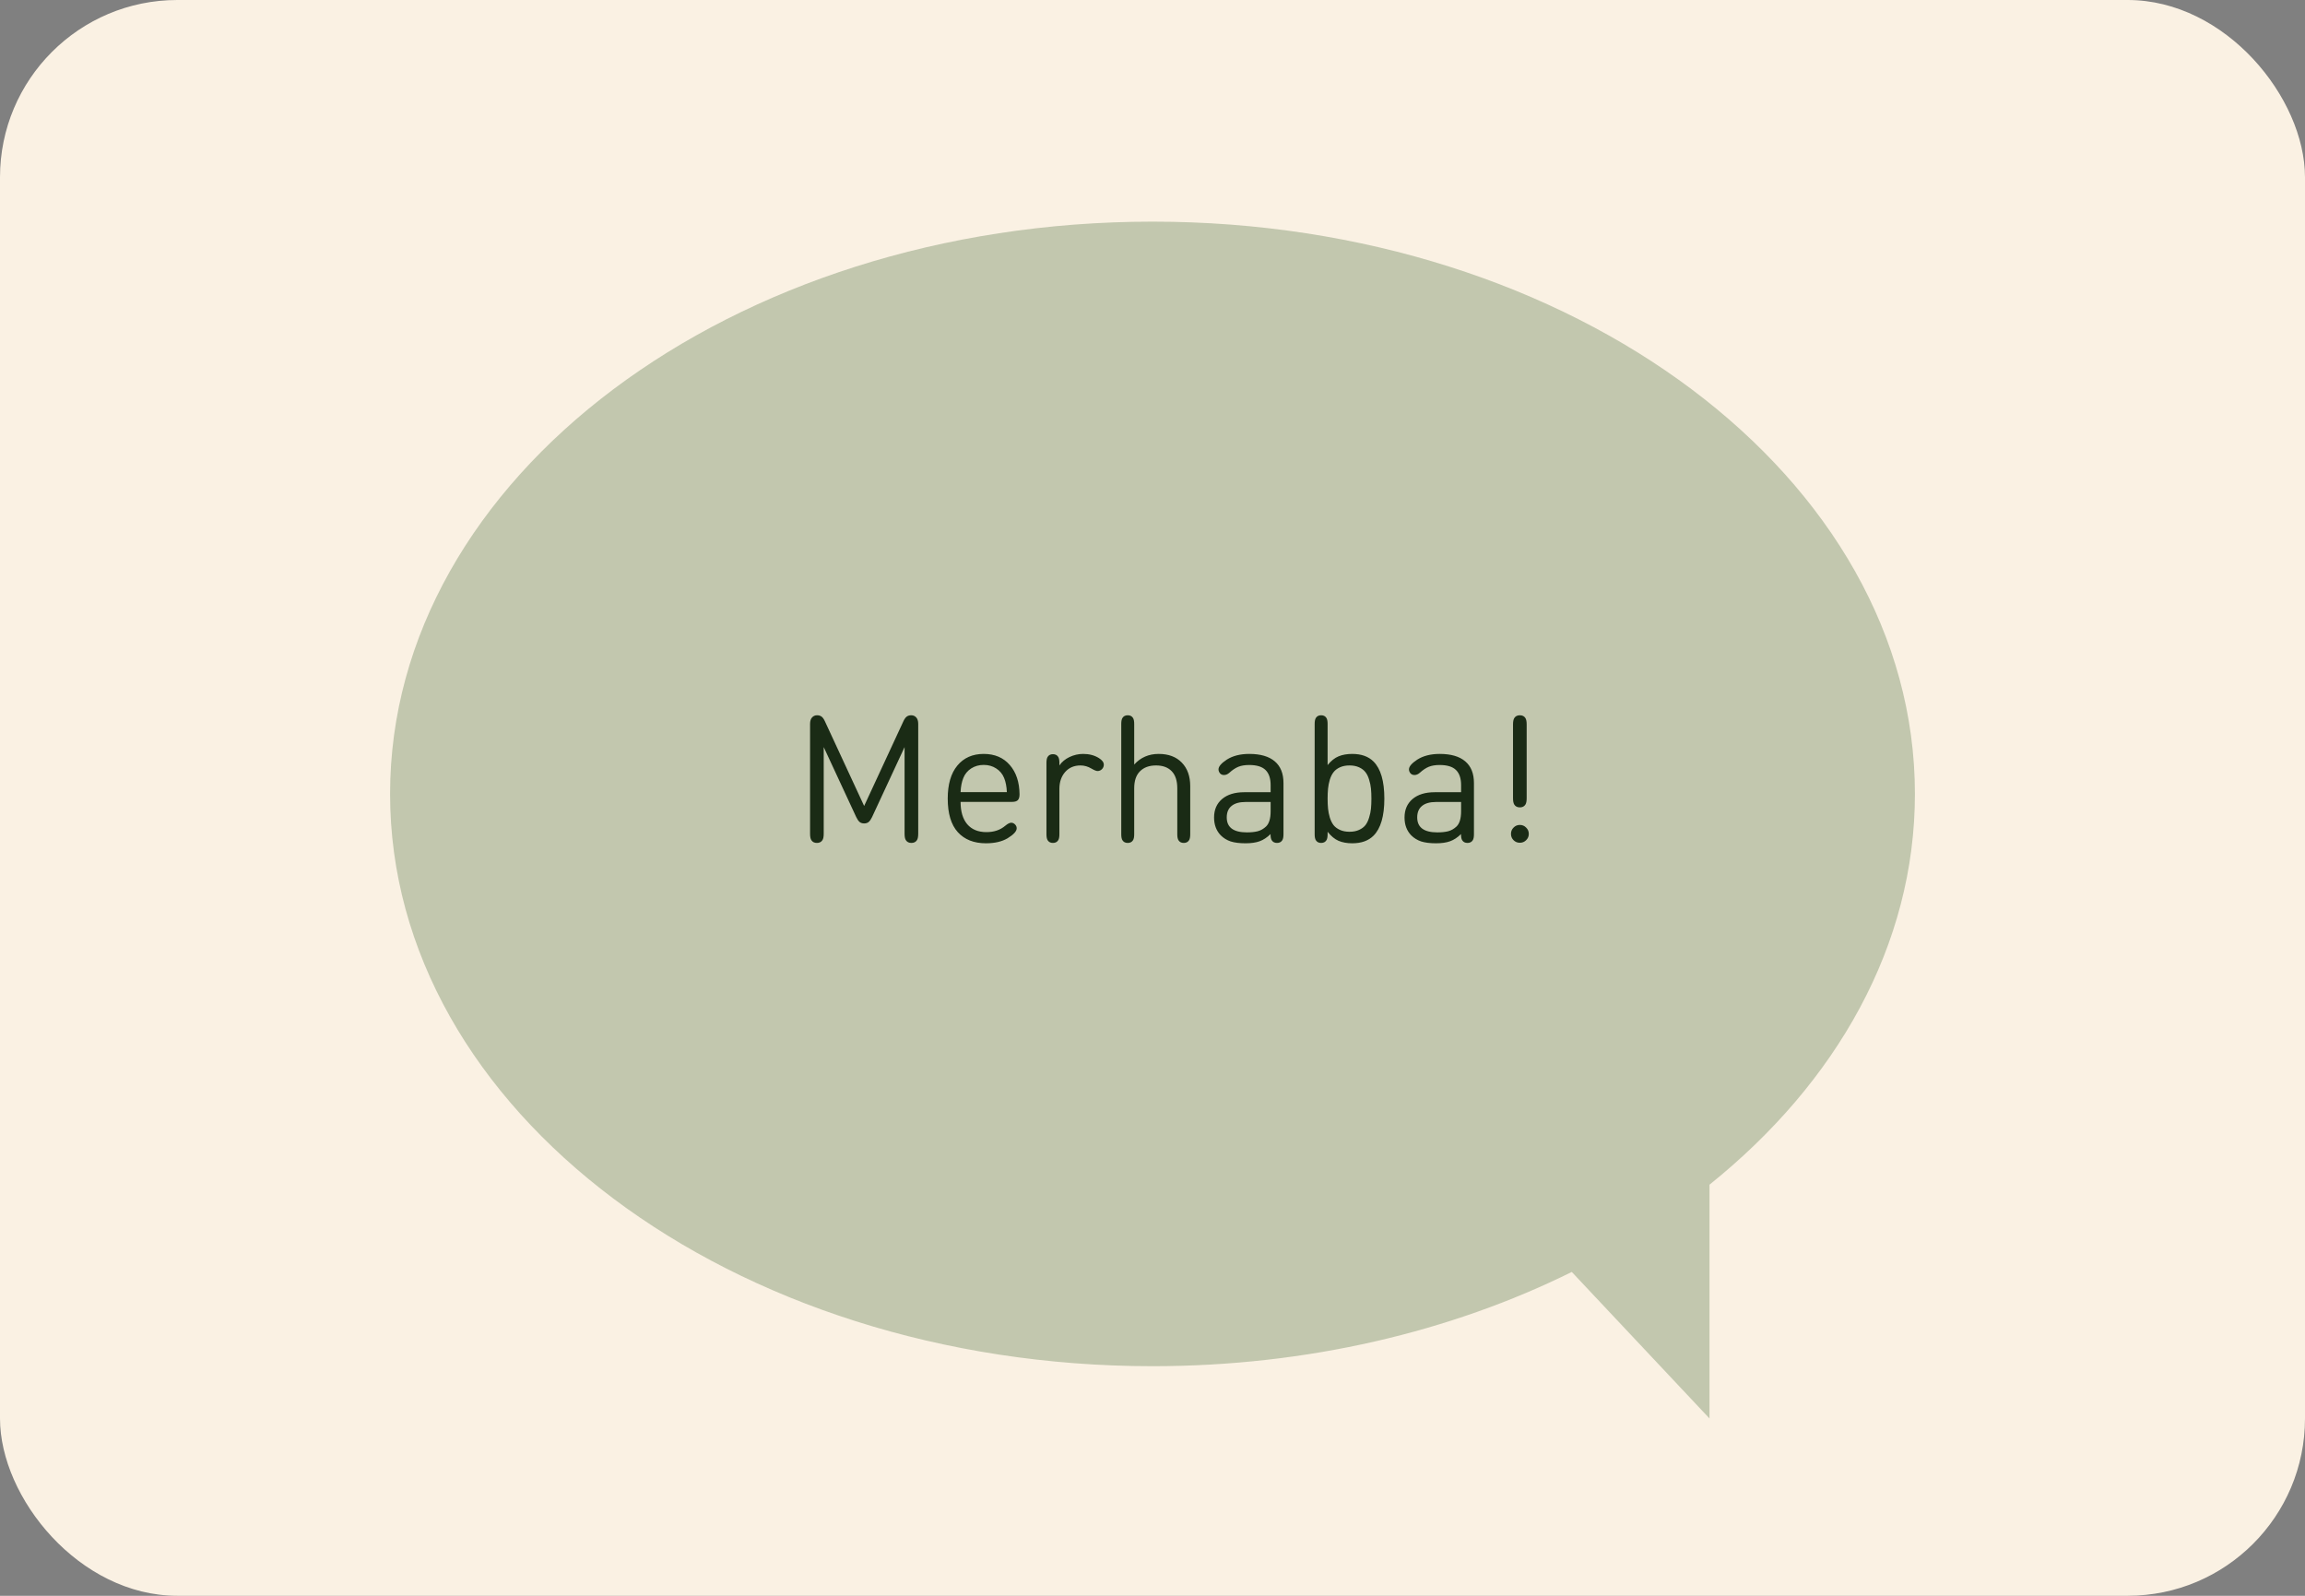 <?xml version="1.0" encoding="UTF-8"?> <svg xmlns="http://www.w3.org/2000/svg" width="260" height="180" viewBox="0 0 260 180" fill="none"><rect x="0" y="0" width="260" height="180" fill="#808080" stroke="none"/><rect width="260" height="180" rx="20" fill="#FAF1E3"></rect><g clip-path="url(#clip0_285_5)"><path d="M216 89.552C216 53.901 177.496 25 130 25C82.503 25 44 53.901 44 89.552C44 125.203 82.503 154.103 130 154.103C147.472 154.103 163.726 150.192 177.295 143.473L192.83 160V133.628C207.201 122.091 216 106.593 216 89.552Z" fill="#416635" fill-opacity="0.3"></path></g><path d="M97.994 92.71C97.861 92.823 97.688 92.88 97.474 92.88C97.261 92.88 97.088 92.823 96.954 92.71C96.821 92.59 96.698 92.41 96.584 92.17L92.914 84.27V94.04C92.914 94.373 92.868 94.613 92.774 94.76C92.641 94.973 92.431 95.08 92.144 95.08C91.858 95.08 91.647 94.973 91.514 94.76C91.421 94.613 91.374 94.373 91.374 94.04V81.66C91.374 81.32 91.454 81.07 91.614 80.91C91.761 80.757 91.944 80.68 92.164 80.68C92.344 80.68 92.498 80.72 92.624 80.8C92.771 80.887 92.907 81.063 93.034 81.33L97.474 90.91L101.914 81.33C102.041 81.063 102.177 80.887 102.324 80.8C102.451 80.72 102.604 80.68 102.784 80.68C103.004 80.68 103.187 80.757 103.334 80.91C103.494 81.07 103.574 81.32 103.574 81.66V94.04C103.574 94.373 103.527 94.613 103.434 94.76C103.301 94.973 103.091 95.08 102.804 95.08C102.517 95.08 102.307 94.973 102.174 94.76C102.081 94.613 102.034 94.373 102.034 94.04V84.27L98.364 92.17C98.251 92.41 98.127 92.59 97.994 92.71ZM114.162 90.45H108.352C108.352 91.537 108.602 92.377 109.102 92.97C109.609 93.563 110.332 93.86 111.272 93.86C112.119 93.86 112.822 93.623 113.382 93.15C113.662 92.917 113.889 92.8 114.062 92.8C114.222 92.8 114.366 92.863 114.492 92.99C114.619 93.117 114.682 93.263 114.682 93.43C114.682 93.757 114.342 94.13 113.662 94.55C113.022 94.93 112.206 95.12 111.212 95.12C109.859 95.12 108.802 94.703 108.042 93.87C107.282 93.03 106.902 91.767 106.902 90.08C106.902 88.473 107.262 87.233 107.982 86.36C108.709 85.48 109.702 85.04 110.962 85.04C112.202 85.04 113.182 85.457 113.902 86.29C114.622 87.117 114.989 88.22 115.002 89.6C115.002 89.907 114.936 90.127 114.802 90.26C114.676 90.387 114.462 90.45 114.162 90.45ZM108.352 89.35H113.572C113.546 88.723 113.442 88.19 113.262 87.75C113.076 87.297 112.779 86.94 112.372 86.68C111.966 86.413 111.496 86.28 110.962 86.28C110.429 86.28 109.956 86.413 109.542 86.68C109.136 86.947 108.842 87.303 108.662 87.75C108.482 88.19 108.379 88.723 108.352 89.35ZM119.498 86.05V86.34C119.772 85.94 120.152 85.623 120.638 85.39C121.132 85.157 121.648 85.04 122.188 85.04C122.868 85.04 123.458 85.197 123.958 85.51C124.325 85.743 124.508 85.99 124.508 86.25C124.508 86.45 124.438 86.62 124.298 86.76C124.158 86.9 123.992 86.97 123.798 86.97C123.658 86.97 123.428 86.877 123.108 86.69C122.715 86.457 122.305 86.34 121.878 86.34C121.158 86.34 120.582 86.587 120.148 87.08C119.715 87.573 119.498 88.21 119.498 88.99V94.1C119.498 94.407 119.455 94.63 119.368 94.77C119.242 94.977 119.042 95.08 118.768 95.08C118.495 95.08 118.295 94.977 118.168 94.77C118.082 94.63 118.038 94.407 118.038 94.1V86.05C118.038 85.743 118.082 85.52 118.168 85.38C118.295 85.173 118.495 85.07 118.768 85.07C119.042 85.07 119.242 85.173 119.368 85.38C119.455 85.52 119.498 85.743 119.498 86.05ZM127.936 94.1C127.936 94.407 127.892 94.63 127.806 94.77C127.679 94.977 127.479 95.08 127.206 95.08C126.932 95.08 126.732 94.977 126.606 94.77C126.519 94.63 126.476 94.407 126.476 94.1V81.66C126.476 81.353 126.519 81.13 126.606 80.99C126.732 80.783 126.932 80.68 127.206 80.68C127.479 80.68 127.679 80.783 127.806 80.99C127.892 81.13 127.936 81.353 127.936 81.66V86.24C128.656 85.44 129.576 85.04 130.696 85.04C131.809 85.04 132.679 85.367 133.306 86.02C133.939 86.673 134.256 87.56 134.256 88.68V94.1C134.256 94.407 134.212 94.63 134.126 94.77C133.999 94.977 133.799 95.08 133.526 95.08C133.252 95.08 133.052 94.977 132.926 94.77C132.839 94.63 132.796 94.407 132.796 94.1V88.92C132.796 88.067 132.586 87.423 132.166 86.99C131.752 86.557 131.162 86.34 130.396 86.34C129.629 86.34 129.026 86.56 128.586 87C128.152 87.433 127.936 88.073 127.936 88.92V94.1ZM136.945 92.21C136.945 91.337 137.245 90.643 137.845 90.13C138.451 89.617 139.285 89.36 140.345 89.36H143.325V88.56C143.325 87.793 143.131 87.223 142.745 86.85C142.365 86.477 141.751 86.29 140.905 86.29C140.418 86.29 140.011 86.357 139.685 86.49C139.358 86.623 139.021 86.847 138.675 87.16C138.481 87.333 138.278 87.42 138.065 87.42C137.885 87.42 137.738 87.36 137.625 87.24C137.505 87.1 137.445 86.947 137.445 86.78C137.445 86.46 137.758 86.093 138.385 85.68C139.058 85.253 139.901 85.04 140.915 85.04C142.181 85.04 143.141 85.32 143.795 85.88C144.448 86.433 144.775 87.25 144.775 88.33V94.1C144.775 94.407 144.731 94.63 144.645 94.77C144.518 94.977 144.318 95.08 144.045 95.08C143.771 95.08 143.571 94.977 143.445 94.77C143.358 94.63 143.315 94.407 143.315 94.1V94.08C142.921 94.467 142.511 94.737 142.085 94.89C141.665 95.043 141.135 95.12 140.495 95.12C139.815 95.12 139.255 95.05 138.815 94.91C138.381 94.763 138.008 94.533 137.695 94.22C137.195 93.7 136.945 93.03 136.945 92.21ZM138.375 92.2C138.375 93.327 139.131 93.89 140.645 93.89C141.125 93.89 141.535 93.847 141.875 93.76C142.221 93.667 142.535 93.487 142.815 93.22C143.155 92.887 143.325 92.317 143.325 91.51V90.46H140.505C139.805 90.46 139.275 90.61 138.915 90.91C138.555 91.203 138.375 91.633 138.375 92.2ZM154.932 85.9C155.745 86.713 156.152 88.107 156.152 90.08C156.152 92.053 155.745 93.447 154.932 94.26C154.359 94.833 153.559 95.12 152.532 95.12C151.939 95.12 151.422 95.027 150.982 94.84C150.549 94.653 150.139 94.313 149.752 93.82V94.1C149.752 94.407 149.709 94.63 149.622 94.77C149.495 94.977 149.295 95.08 149.022 95.08C148.749 95.08 148.549 94.977 148.422 94.77C148.335 94.63 148.292 94.407 148.292 94.1V81.66C148.292 81.353 148.335 81.13 148.422 80.99C148.549 80.783 148.749 80.68 149.022 80.68C149.295 80.68 149.495 80.783 149.622 80.99C149.709 81.13 149.752 81.353 149.752 81.66V86.3C150.139 85.82 150.552 85.49 150.992 85.31C151.432 85.13 151.945 85.04 152.532 85.04C153.559 85.04 154.359 85.327 154.932 85.9ZM154.642 91.22C154.675 90.887 154.692 90.507 154.692 90.08C154.692 89.653 154.675 89.277 154.642 88.95C154.609 88.617 154.539 88.28 154.432 87.94C154.332 87.6 154.195 87.32 154.022 87.1C153.849 86.873 153.609 86.69 153.302 86.55C152.995 86.41 152.635 86.34 152.222 86.34C151.809 86.34 151.449 86.41 151.142 86.55C150.835 86.69 150.595 86.873 150.422 87.1C150.249 87.32 150.109 87.6 150.002 87.94C149.902 88.28 149.835 88.617 149.802 88.95C149.769 89.277 149.752 89.653 149.752 90.08C149.752 90.507 149.769 90.887 149.802 91.22C149.835 91.547 149.902 91.88 150.002 92.22C150.109 92.56 150.249 92.843 150.422 93.07C150.595 93.29 150.835 93.47 151.142 93.61C151.449 93.75 151.809 93.82 152.222 93.82C152.635 93.82 152.995 93.75 153.302 93.61C153.609 93.47 153.849 93.29 154.022 93.07C154.195 92.843 154.332 92.56 154.432 92.22C154.539 91.88 154.609 91.547 154.642 91.22ZM158.429 92.21C158.429 91.337 158.729 90.643 159.329 90.13C159.936 89.617 160.769 89.36 161.829 89.36H164.809V88.56C164.809 87.793 164.616 87.223 164.229 86.85C163.849 86.477 163.236 86.29 162.389 86.29C161.902 86.29 161.496 86.357 161.169 86.49C160.842 86.623 160.506 86.847 160.159 87.16C159.966 87.333 159.762 87.42 159.549 87.42C159.369 87.42 159.222 87.36 159.109 87.24C158.989 87.1 158.929 86.947 158.929 86.78C158.929 86.46 159.242 86.093 159.869 85.68C160.542 85.253 161.386 85.04 162.399 85.04C163.666 85.04 164.626 85.32 165.279 85.88C165.932 86.433 166.259 87.25 166.259 88.33V94.1C166.259 94.407 166.216 94.63 166.129 94.77C166.002 94.977 165.802 95.08 165.529 95.08C165.256 95.08 165.056 94.977 164.929 94.77C164.842 94.63 164.799 94.407 164.799 94.1V94.08C164.406 94.467 163.996 94.737 163.569 94.89C163.149 95.043 162.619 95.12 161.979 95.12C161.299 95.12 160.739 95.05 160.299 94.91C159.866 94.763 159.492 94.533 159.179 94.22C158.679 93.7 158.429 93.03 158.429 92.21ZM159.859 92.2C159.859 93.327 160.616 93.89 162.129 93.89C162.609 93.89 163.019 93.847 163.359 93.76C163.706 93.667 164.019 93.487 164.299 93.22C164.639 92.887 164.809 92.317 164.809 91.51V90.46H161.989C161.289 90.46 160.759 90.61 160.399 90.91C160.039 91.203 159.859 91.633 159.859 92.2ZM170.666 81.72C170.666 81.387 170.713 81.147 170.806 81C170.94 80.787 171.15 80.68 171.436 80.68C171.723 80.68 171.933 80.787 172.066 81C172.16 81.147 172.206 81.387 172.206 81.72V90.03C172.206 90.363 172.16 90.603 172.066 90.75C171.933 90.963 171.723 91.07 171.436 91.07C171.15 91.07 170.94 90.963 170.806 90.75C170.713 90.603 170.666 90.363 170.666 90.03V81.72ZM170.726 94.77C170.533 94.577 170.436 94.34 170.436 94.06C170.436 93.78 170.533 93.543 170.726 93.35C170.92 93.15 171.156 93.05 171.436 93.05C171.716 93.05 171.953 93.15 172.146 93.35C172.346 93.543 172.446 93.78 172.446 94.06C172.446 94.34 172.346 94.577 172.146 94.77C171.953 94.963 171.716 95.06 171.436 95.06C171.156 95.06 170.92 94.963 170.726 94.77Z" fill="#1A2B15"></path><defs><clipPath id="clip0_285_5"><rect width="172" height="135" fill="white" transform="translate(44 25)"></rect></clipPath></defs></svg> 